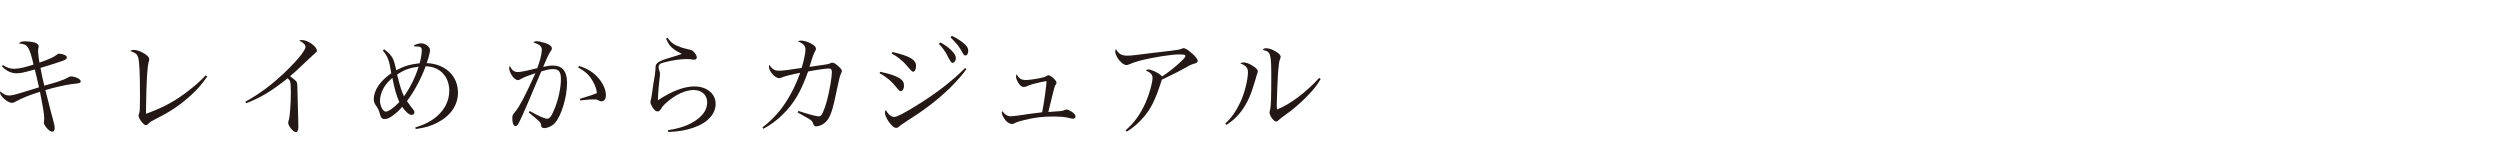 <?xml version="1.0" encoding="UTF-8"?><svg id="_レイヤー_2" xmlns="http://www.w3.org/2000/svg" viewBox="0 0 872.86 56.79"><defs><style>.cls-1{fill:none;}.cls-2{fill:#231815;}</style></defs><g id="design"><path class="cls-2" d="M.98,22.69c1.4.94,2.57,1.33,4.02,1.33,1.52,0,4.1-.59,6.71-1.48-.78-3.39-1.37-5.11-1.99-6.01s-1.29-1.21-3.16-1.37c.62-.58,1.05-.74,2.26-.74.98,0,2.26.16,3.16.39.98.27,1.52.74,1.52,1.37,0,.08,0,.23-.04.39-.12.59-.16.78-.16,1.21,0,1.09.12,1.99.47,4.1,3.51-1.25,4.84-1.87,5.89-2.65.51-.43.62-.47.98-.47.58,0,1.21.16,1.83.39.58.23.86.55.86.9,0,.58-.51.9-2.18,1.44-4.41,1.44-4.8,1.56-7.02,2.22.35,1.99.82,4.17,1.33,6.2,2.11-.55,4.72-1.33,5.97-1.83,1.09-.39,1.21-.43,2.5-1.13.39-.23.51-.27.78-.27,1.56,0,3.47.94,3.47,1.68,0,.27-.16.51-.43.62-.35.12-.43.12-2.73.39-1.87.2-5.66,1.05-9.17,2.07,1.29,5.19,2.22,8.81,2.81,10.92.35,1.29.43,1.76.43,2.3,0,.9-.31,1.33-.9,1.33-.94,0-2.89-2.15-2.89-3.2t.08-.55c0-.23.04-.78.04-.98,0-1.4-.35-3.67-1.48-9.2-2.93.86-6.36,2.22-8.07,3.2-.82.47-1.33.66-1.72.66-1.44,0-4.13-2.34-4.13-3.55,0-.16.04-.23.12-.47.9.94,1.95,1.44,2.93,1.44,1.21,0,1.83-.16,7.22-1.83.35-.12,1.05-.35,3.31-1.01-.47-2.11-1.09-4.91-1.44-6.24-4.1,1.13-4.95,1.33-6.44,1.33-1.79,0-3.59-.86-5.03-2.42l.31-.47Z"/><path class="cls-2" d="M72.35,26.74c-2.15,3-3.39,4.45-5.81,6.63-3.51,3.2-7.25,5.73-11.78,7.96-2.18,1.13-2.22,1.13-2.93,1.87-.31.35-.58.51-.9.51-.78,0-2.57-2.3-2.57-3.35q0-.2.2-.7c.27-.86.31-1.76.31-5.97,0-8.62-.2-12.4-.7-13.85-.35-.97-.98-1.44-2.69-2.03.47-.31.74-.39,1.21-.39.82,0,2.03.35,3.12.94,1.52.82,2.3,1.6,2.3,2.38q0,.23-.19.82c-.19.62-.39,2.07-.51,3.86-.2,2.38-.43,9.48-.43,12.36v1.95c5.62-2.07,9.09-3.86,13.3-6.9,2.96-2.15,5.66-4.49,7.57-6.55l.51.47Z"/><path class="cls-2" d="M85.64,35.52c4.88-2.61,10.1-6.55,14.66-11.08,3.86-3.78,6.36-6.94,6.36-8.07,0-.74-.62-1.37-2.18-2.22.43-.16.51-.16.78-.16,1.13,0,2.11.35,3.35,1.17,1.33.9,2.03,1.79,2.03,2.54,0,.35-.04.43-1.56,1.72q-.39.31-3.16,2.96c-2.73,2.61-2.96,2.81-4.64,4.21,1.52,1.13,2.18,1.72,2.38,2.18.16.39.23,2.22.27,5.73.04,2.73.12,5.23.2,7.45,0,.86.04,1.99.04,2.22,0,1.37-.27,1.95-.9,1.95-.9,0-2.65-2.15-2.65-3.28q0-.27.23-1.01c.35-.97.7-5.81.7-9.59,0-1.91-.08-3.08-.23-3.71-.12-.39-.27-.59-.86-1.21-2.73,2.18-5.54,4.17-7.49,5.34-2.18,1.29-4.99,2.65-7.02,3.39l-.31-.55Z"/><path class="cls-2" d="M134.16,17.23c1.52,1.13,2.46,2.15,3,3.2.35.7.78,2.15,1.21,4.1,2.69-1.44,4.68-2.03,8.15-2.46.51-1.91.74-3.43.74-4.56,0-.97-.43-1.29-1.83-1.29h-.74l-.12-.43c1.05-.47,1.87-.66,2.5-.66,1.48,0,3.08,1.25,3.08,2.38,0,.7-.58,2.93-1.17,4.52,6.47.27,10.92,4.45,10.92,10.3,0,4.33-2.5,8.03-7.1,10.45-2.38,1.25-4.56,1.87-7.64,2.26l-.16-.55c3.35-1.01,5.5-2.15,7.57-3.9,2.81-2.46,4.29-5.54,4.29-8.93,0-3-1.21-5.5-3.35-7.02-1.4-.97-2.77-1.4-4.88-1.52-1.6,4.33-4.1,9.01-6.55,12.17.55.82.74,1.09,1.4,1.95,1.13,1.4,1.21,1.56,1.21,2.03s-.43.86-.94.86c-.9,0-2.11-1.05-3.35-2.85-.58.82-1.48,1.68-3,2.89-1.29.98-2.18,1.4-3.12,1.4s-1.33-.51-1.72-1.99c-.35-1.25-.51-1.6-1.17-2.54-.66-.9-.9-1.56-.9-2.38,0-3.08,2.22-6.4,6.12-9.09-.7-4.45-1.13-5.69-2.96-7.96l.51-.39ZM134,30.64c-.86,1.44-1.33,3.12-1.33,4.6,0,1.76,1.09,3.74,2.03,3.74s2.85-1.37,4.72-3.35c-1.09-2.54-1.6-4.33-2.42-8.42-1.52,1.33-2.26,2.15-3,3.43ZM141.06,33.61c2.18-3.08,3.94-6.59,5.11-10.37-3.35.51-5.15,1.17-7.53,2.81,1.17,4.56,1.48,5.54,2.42,7.57Z"/><path class="cls-2" d="M186.97,25.53c-2.73.94-4.06,1.44-5.07,2.03-.58.35-.82.43-1.13.43-.43,0-1.21-.51-1.72-1.17-.7-.9-1.29-2.26-1.29-2.96,0-.19.08-.47.23-.86.82,1.64,1.52,2.15,2.96,2.15.86,0,3.55-.55,6.63-1.36.9-2.26,1.6-5.03,1.6-6.4,0-1.21-.74-1.87-3-2.61.47-.31.7-.39,1.17-.39.58,0,1.56.2,2.61.51,1.75.51,2.73,1.21,2.73,2.03,0,.31-.08.47-.55,1.13-.55.82-1.37,2.57-2.5,5.3,1.72-.39,2.46-.47,3.39-.47,3.35,0,4.95,1.99,4.95,6.08,0,4.99-1.99,11.47-4.25,14-.98,1.05-2.5,1.76-3.74,1.76-.66,0-.98-.27-1.05-.9-.12-1.09-.19-1.17-4.33-4.56l.35-.51c3,1.72,5.23,2.69,6.05,2.69.9,0,1.52-.82,2.53-3.28,1.37-3.2,2.3-7.53,2.3-10.49,0-2.61-.7-3.55-2.77-3.55-1.17,0-1.87.16-4.1.82q-.55,1.33-2.26,5.3c-.16.39-.94,2.22-2.3,5.46-1.56,3.67-2.85,6.47-3.47,7.57-.27.51-.58.74-.94.74-.7,0-1.13-1.01-1.13-2.69,0-1.01.12-1.29.9-2.18.78-.86,1.75-2.5,2.89-4.6q1.48-2.89,3.12-6.47l1.17-2.54ZM202.18,23.04c3.04.9,5.42,2.46,7.14,4.68,1.48,1.91,2.22,3.78,2.22,5.54,0,1.33-.58,2.11-1.56,2.11-.31,0-.51-.04-.9-.27-.62-.35-.86-.39-1.6-.39-1.37,0-1.56,0-4.88.35l-.16-.55c3.94-1.21,4.76-1.48,5.97-1.99-.16-1.33-.51-2.42-1.21-3.74-1.25-2.38-2.77-3.86-5.34-5.19l.31-.55Z"/><path class="cls-2" d="M233.06,13.17c1.33,1.87,2.3,2.54,4.95,3.43.74.23,1.91.55,2.81.74.66.12,1.13.39,1.6.98.58.66.86,1.25.86,1.72s-.39.82-.94.82c-.12,0-.31-.04-.82-.12-.66-.08-1.01-.12-1.91-.12-1.91,0-4.91.43-7.45,1.09-1.09.27-1.52.43-1.79.7-.27.27-.43.66-.43,1.05,0,.31.08.62.23,1.13.23.66.27.86.27,1.25,0,.19-.04.55-.12,1.25-.27,2.07-.55,5.3-.62,7.92,4.72-3.16,9.17-4.84,12.71-4.84,4.37,0,7.45,2.54,7.45,6.08s-2.81,6.63-7.68,8.31c-2.65.94-5.19,1.36-8.85,1.52l-.12-.62c4.52-.74,7.22-1.72,9.79-3.47,2.69-1.91,3.9-3.86,3.9-6.32s-1.87-4.25-4.72-4.25-6.28,1.6-9.32,4.25c-1.05.9-1.52,1.44-2.15,2.46-.39.58-.66.78-1.09.78-.58,0-1.09-.39-1.72-1.29-.51-.82-.82-1.52-.82-1.99,0-.04.08-.35.12-.62.16-.62.23-.9.43-2.34.08-.78.27-1.87.47-3.24.55-3.04.7-4.33.74-5.15,0-1.37.12-1.72.62-2.22.55-.58,1.68-1.09,4.02-1.79q3.35-.97,4.6-1.48c-1.56-.7-2.57-1.33-3.55-2.22-.82-.78-1.29-1.48-1.99-3.12l.51-.27Z"/><path class="cls-2" d="M266.21,44.45c5.77-4.25,10.14-10.61,13.18-19.03-2.69.47-5.34,1.17-6.36,1.6-.55.23-.7.27-.98.27-.82,0-1.87-.7-2.69-1.83-.51-.66-.9-1.64-.9-2.18,0-.19.04-.35.2-.62.82,1.44,1.79,2.03,3.35,2.03,1.17,0,3.98-.35,7.88-.97.9-3.04,1.33-5.23,1.33-6.47s-.74-2.07-2.65-2.81c.47-.23.66-.27,1.09-.27,1.25,0,2.85.55,4.13,1.4.82.55,1.09.94,1.09,1.52,0,.27-.04.39-.39.98-.39.66-.78,1.72-1.87,5.27,1.37-.2,4.13-.58,4.64-.66q1.91-.23,2.54-.55c.31-.2.47-.23.78-.23.55,0,1.01.23,2.03,1.13.9.78,1.33,1.33,1.33,1.79,0,.27-.08.43-.35.94q-.39.66-1.37,5.42c-1.48,7.45-2.38,10.02-4.06,11.54-.94.86-2.22,1.4-3.28,1.4-.43,0-.78-.35-.94-.9-.23-.78-.55-1.13-1.48-1.72-.43-.27-1.75-1.01-3.94-2.22l.23-.55c3.28,1.09,6.28,1.91,7.1,1.91.62,0,1.01-.39,1.44-1.36,1.01-2.18,1.91-5.5,2.65-9.83.31-1.83.51-3.43.51-4.25,0-.94-.31-1.29-1.05-1.29-1.01,0-5.07.59-7.25,1.05-2.5,6.98-4.8,10.96-8.66,14.82-2.07,2.11-4.6,3.98-6.98,5.19l-.31-.51Z"/><path class="cls-2" d="M307.32,25.07c3.24.66,5.54,1.44,6.83,2.3,1.05.66,1.48,1.44,1.48,2.57,0,1.01-.51,1.87-1.09,1.87-.39,0-.62-.16-1.21-.9-1.99-2.5-3.82-4.06-6.24-5.34l.23-.51ZM337.43,24.09c-.86,1.4-3.04,3.9-5.81,6.67-4.29,4.13-8.58,7.45-14.78,11.35-2.07,1.37-2.53,1.68-3,2.15-.31.27-.58.39-.9.39-.78,0-1.68-.74-2.77-2.34-.7-1.05-1.21-2.26-1.21-3,0-.35.12-.62.35-.9.74,1.48,1.83,2.42,2.92,2.42.86,0,3.43-1.29,7.49-3.82,7.14-4.37,12.95-8.89,17.24-13.26l.47.35ZM311.61,18.16c6.24,1.48,8.23,2.69,8.23,4.95,0,1.09-.47,1.95-1.05,1.95q-.43,0-2.11-2.07c-1.52-1.79-3.47-3.35-5.34-4.29l.27-.55ZM328.3,14.81c1.44.78,2.5,1.52,3.47,2.38,1.4,1.29,1.95,2.18,1.95,3.12s-.55,1.64-1.21,1.64q-.51,0-1.75-2.54c-.66-1.36-1.91-3.08-2.96-4.1l.51-.51ZM332.32,12.51c1.4.66,2.54,1.33,3.74,2.26,1.48,1.13,1.99,1.91,1.99,3,0,.94-.39,1.6-.98,1.6-.35,0-.58-.19-.9-.78-1.36-2.46-2.15-3.43-4.29-5.54l.43-.55Z"/><path class="cls-2" d="M357.83,27.95c1.29,0,3.59-.31,5.58-.74,1.01-.23,1.21-.27,1.64-.51.16-.12.35-.19.51-.27.27-.12.35-.16.58-.16.39,0,1.25.58,1.95,1.33.62.66.78.94.78,1.33,0,.23-.04.35-.27.62-.31.39-.47.94-.9,2.69-.58,2.22-1.4,5.66-1.68,6.86q.35-.04,1.6-.12c2.85-.16,3.16-.19,4.09-.55.39-.16.51-.2.66-.2.31,0,1.05.31,1.64.66.94.55,1.52,1.25,1.52,1.79,0,.43-.39.78-.9.78q-.31,0-2.11-.43c-.98-.23-2.54-.35-4.68-.35-3.74,0-6.63.35-10.14,1.21-1.56.35-2.5.66-3.39,1.09-.51.27-.66.31-1.01.31-.7,0-1.52-.47-2.22-1.29-.66-.78-1.29-1.99-1.29-2.57,0-.16.04-.35.16-.66.82,1.21,1.79,1.83,2.96,1.83.39,0,1.4-.12,2.65-.27,2.5-.39,4.45-.66,5.93-.82q1.6-.2,2.38-.31c.62-3.12,1.52-9.4,1.52-10.69,0-.12-.04-.16-.12-.16-.47,0-3.31.62-4.68,1.01-1.13.35-1.48.47-2.22.82-.27.12-.66.19-.94.19-.7,0-1.36-.55-1.95-1.56-.47-.82-.74-1.56-.74-2.11,0-.27.04-.43.23-.78.62,1.33,1.6,1.99,2.85,1.99Z"/><path class="cls-2" d="M393,45.46c2.89-2.38,5.34-5.81,7.06-9.83,1.29-2.96,2.34-6.79,2.34-8.5,0-1.05-.74-1.83-2.3-2.5.23-.27.51-.39.9-.39.51,0,1.87.51,3,1.13,1.01.55,1.4.86,1.68,1.36,1.79-1.09,5.3-3.86,6.98-5.58.9-.86,1.21-1.29,1.21-1.56,0-.47-.47-.59-2.3-.59-2.57,0-9.24,1.05-13.46,2.15-1.48.39-2.85.86-3.98,1.36-.23.12-.62.2-.9.2-.86,0-2.26-1.17-3.12-2.61-.43-.74-.74-1.64-.74-2.11,0-.27.08-.55.27-.9.7,1.6,1.95,2.34,3.86,2.34,1.4,0,2.11-.08,9.4-1.01.35-.04,1.21-.16,2.69-.31,6.05-.7,6.36-.78,7.18-1.17.23-.08.31-.12.51-.12.43,0,1.13.39,2.07,1.13,1.68,1.29,2.81,2.61,2.81,3.28,0,.59-.23.74-1.4,1.05-.62.19-1.05.35-1.91.82-3.24,1.83-4.99,2.73-9.2,4.72-.23.66-.27.74-.58,1.76-1.76,5.34-3.28,8.39-5.62,11.15-1.91,2.22-3.86,3.94-6.05,5.23l-.39-.51Z"/><path class="cls-2" d="M427.79,43.16c2.15-1.99,3.71-4.25,5.23-7.41,1.48-3.08,2.69-7.88,2.69-10.57,0-1.52-.66-2.3-2.65-3.04.43-.27.62-.35,1.05-.35.86,0,1.79.31,2.92.97,1.44.86,2.11,1.52,2.11,2.15,0,.31-.08.62-.51,1.79q-.04.16-.39,1.37c-1.25,4.1-1.6,5.07-2.65,7.18-1.87,3.71-4.06,6.2-7.37,8.35l-.43-.43ZM461.1,27.6c-1.21,2.07-2.22,3.35-4.25,5.5-2.26,2.42-5.85,5.54-8.27,7.14-.74.51-1.87,1.4-2.22,1.76-.31.31-.51.43-.78.43-.9,0-2.34-2.03-2.34-3.24,0-.08.08-.47.27-1.21.23-.9.35-4.37.35-10.57,0-8.85-.16-9.36-3-9.98.39-.47.66-.59,1.25-.59.94,0,2.15.43,3.43,1.21,1.13.7,1.6,1.25,1.6,1.79,0,.2-.04.35-.31,1.05-.2.51-.39,1.83-.55,3.82-.16,1.64-.51,10.26-.51,11.74,0,.51,0,.94.08,1.79,4.52-1.76,10.26-6.08,14.74-11.04l.51.39Z"/><path class="cls-1" d="M525.25,27.99c1.17.27,2.22.43,3.32.43h2.38c.55-.74.74-.97,1.37-1.68,1.17.74,1.52.98,2.53,1.87.2.23.23.31.23.39,0,.19-.43.59-1.21,1.01v9.4c.31,1.09.55,1.48,1.21,2.07,1.17,1.05,3.16,1.87,5.3,2.22,1.01.2,2.54.27,4.25.27,3.2,0,14.24-.39,17.43-.66v.39c-1.64.82-1.95,1.25-2.07,2.77l-1.21.04-5.5.12c-11.58,0-13.69-.23-16.26-1.87-2.07-1.29-3.16-2.65-4.25-5.34q-.51.58-1.4,1.72-1.05,1.36-1.37,1.76-1.52,1.72-2.07,2.38v.59c.04.12.04.23.04.31,0,.47-.19.78-.47.78s-.7-.74-2.3-3.98c.43-.23.78-.39.98-.51,2.46-1.17,2.85-1.4,5.07-3.04v-10.1h-2.69q-2.38.12-2.93.23l-.39-1.56ZM526.89,12.97c3.24,2.15,4.21,2.89,5.42,4.13.82.86,1.25,1.6,1.25,2.11,0,1.33-.86,2.89-1.6,2.89-.43,0-.58-.23-1.05-1.52-.39-1.05-1.44-3.04-2.18-4.25-.7-1.01-1.29-1.79-2.34-2.96l.51-.39ZM549.2,34.27q.04,2.61.04,6.71c-.04.39-.16.51-.51.55-.47.08-1.21.16-1.68.16-.27,0-.35-.08-.43-.35.04-.43.12-2.65.19-6.67v-1.33h-6.47v3.98l.04,3.12v.59c-.04.35-.12.51-.35.59-.12,0-1.4.08-1.87.08-.27,0-.39-.08-.47-.27.08-2.54.16-8.31.16-14.12,0-2.96-.04-4.95-.16-7.18,1.21.59,1.56.78,2.65,1.4h8.42c-1.29-1.6-1.4-1.72-2.46-2.57-1.52-1.29-2.54-1.99-3.9-2.65l.31-.39c2.85.66,5.54,1.72,7.25,2.85,1.37-1.25,2.15-2.11,3.82-4.13h-13.49c-1.01,0-2.73.12-3.43.23l-.35-1.48c.9.19,2.65.35,3.78.35h13.65c.47-.51,1.01-1.05,1.64-1.72,1.29.86,1.68,1.13,2.96,2.07.27.2.39.31.39.43,0,.23-.23.35-.7.55-.16.04-.31.08-.47.12-.35.04-.82.2-1.44.39-1.52,1.09-3.04,2.03-5.97,3.78.12.55.12.74.12,1.29,0,.35-.04.59-.19.9h5.34c.55-.55,1.09-1.09,1.68-1.68,1.01.66,1.33.9,2.3,1.68.12.12.19.27.19.39,0,.27-.43.66-1.25,1.09v12.09c.04,1.29.04,2.11.04,2.46v1.13c-.08,1.21-.47,1.83-1.44,2.34-.55.27-1.09.39-2.57.55-.23-1.17-.35-1.36-.9-1.68-.31-.16-.82-.31-1.79-.55l-.74-.19c-.19-.04-.39-.08-.58-.16v-.55q.82.04,2.42.12c1.44.12,1.48.12,2.3.16h.19c.35,0,.51-.19.51-.58v-4.8h-6.79v.94ZM546.82,22.41h-6.47v4.64h6.47v-4.64ZM546.82,27.95h-6.47v4.49h6.47v-4.49ZM555.99,27.05v-4.64h-6.79v4.64h6.79ZM555.99,32.44v-4.49h-6.79v4.49h6.79Z"/><path class="cls-1" d="M575.64,16.76c-.04-2.5-.08-3.16-.16-4.06,3.39.23,4.02.39,4.02.9,0,.31-.39.59-1.4.9v2.26h4.84v-2.07c0-1.01,0-1.17-.08-1.83,3.24.27,4.09.43,4.09.86,0,.35-.43.59-1.6.9q-.04,1.05-.04,2.15h2.18c.78-.94,1.05-1.25,1.91-2.26,1.25,1.17,1.64,1.52,2.81,2.69.08.12.12.2.12.27,0,.12-.16.19-.35.19h-6.67q.04.9.08,2.69c-.04.31-.12.39-.35.47-.23.08-1.17.16-1.56.16-.43,0-.58-.12-.58-.51q.04-1.17.04-2.81h-4.84q.04,1.56.08,2.73c-.04.31-.12.39-.43.47-.23.04-1.13.12-1.56.12-.51,0-.66-.12-.66-.51.08-1.48.08-2.03.12-2.81h-2.18c-1.29,0-2.38.08-3.63.2l-.27-1.36c2.11.19,3.08.27,4.1.27h1.99ZM574.35,30.25c0,.43-.12.59-.51.66-.12.04-.58.12-1.33.16-.43,0-.62-.16-.62-.47v-.16c.04-1.21.08-2.38.08-5.23,0-1.4-.04-2.3-.08-4.21,1.21.51,1.6.7,2.85,1.4h11.39c.51-.74.66-.98,1.29-1.72.94.74,1.21.97,1.99,1.72.19.16.27.27.27.35,0,.27-.23.51-1.09,1.01,0,1.09.04,1.91.04,2.46,0,2.18,0,2.42.04,3.59-.04.47-.43.62-1.72.62-.55,0-.74-.12-.74-.47v-.7h-4.76v3.55h3.67c.66-.82.9-1.09,1.6-1.91,1.05.98,1.44,1.29,2.69,2.3.16.12.23.23.23.31,0,.12-.12.19-.23.19h-7.96v3.59h3.59c.62-.86.82-1.13,1.52-1.95,1.21.94,1.6,1.25,2.85,2.38.08.08.12.16.12.19,0,.12-.19.27-.31.27h-7.76v3.24q4.33-.51,6.98-1.01l.04.62c-5.11,1.64-5.66,1.79-16.42,3.94-.12.98-.19,1.25-.35,1.48-.04.04-.27.19-.31.19-.12,0-.39-.23-.47-.39-.04-.12-.39-1.37-1.09-3.71,1.87-.08,5.46-.39,9.2-.86v-3.51h-3.86c-.82,0-2.42.12-3.47.27l-.27-1.52c1.21.19,2.96.35,3.74.35h3.86v-3.59h-4.68c-.7,0-2.15.08-3.31.2l-.23-1.44c1.52.27,2.46.35,3.55.35h4.68v-3.55h-4.68v.97ZM579.03,23.31h-4.68v5.07h4.68v-5.07ZM586.21,28.38v-5.07h-4.76v5.07h4.76ZM596.7,23.31c-.39,6.63-1.05,10.41-2.46,13.81-1.36,3.28-3.67,6.05-6.9,8.35-1.21.86-2.07,1.33-3.94,2.22l-.47-.59c3.04-1.91,4.6-3.2,6.16-5.27,2.81-3.74,4.25-8.15,4.88-15.25.12-1.01.16-1.87.23-3.28h-1.29c-.66,0-1.56.08-2.53.2l-.27-1.33c1.17.16,2.26.23,2.81.23h1.33c.12-1.72.16-3.67.16-5.89,0-1.6-.04-2.42-.23-3.9,1.09.16,1.87.27,2.42.31,1.21.16,1.99.47,1.99.82v.04c-.04.31-.16.39-1.56,1.01-.08,3.67-.12,4.45-.27,7.61h3.63c.62-.66.82-.9,1.48-1.56,1.09.9,1.4,1.17,2.46,2.11.16.16.19.23.19.31,0,.04-.08.2-.12.23-.04,0-.43.23-1.13.7-.27,9.71-.27,10.02-.74,14.59-.7,7.14-1.4,8.19-5.62,8.7-.04-.98-.35-1.48-1.21-1.95-.35-.19-1.56-.55-3.71-1.13l.04-.55c4.91.51,5.66.59,6.08.59.58,0,.7-.08.9-.43.19-.43.39-1.36.7-3.24.62-4.13.94-9.2.94-15.13v-2.34h-3.94Z"/><path class="cls-1" d="M628.88,25.53c-2.73.94-4.06,1.44-5.07,2.03-.58.35-.82.43-1.13.43-.43,0-1.21-.51-1.72-1.17-.7-.9-1.29-2.26-1.29-2.96,0-.19.08-.47.23-.86.82,1.64,1.52,2.15,2.96,2.15.86,0,3.55-.55,6.63-1.36.9-2.26,1.6-5.03,1.6-6.4,0-1.21-.74-1.87-3-2.61.47-.31.7-.39,1.17-.39.58,0,1.56.2,2.61.51,1.75.51,2.73,1.21,2.73,2.03,0,.31-.08.47-.55,1.13-.55.82-1.37,2.57-2.5,5.3,1.72-.39,2.46-.47,3.39-.47,3.35,0,4.95,1.99,4.95,6.08,0,4.99-1.99,11.47-4.25,14-.98,1.05-2.5,1.76-3.74,1.76-.66,0-.98-.27-1.05-.9-.12-1.09-.19-1.17-4.33-4.56l.35-.51c3,1.72,5.23,2.69,6.05,2.69.9,0,1.52-.82,2.53-3.28,1.37-3.2,2.3-7.53,2.3-10.49,0-2.61-.7-3.55-2.77-3.55-1.17,0-1.87.16-4.1.82q-.55,1.33-2.26,5.3c-.16.39-.94,2.22-2.3,5.46-1.56,3.67-2.85,6.47-3.47,7.57-.27.51-.58.74-.94.74-.7,0-1.13-1.01-1.13-2.69,0-1.01.12-1.29.9-2.18.78-.86,1.75-2.5,2.89-4.6q1.48-2.89,3.12-6.47l1.17-2.54ZM644.09,23.04c3.04.9,5.42,2.46,7.14,4.68,1.48,1.91,2.22,3.78,2.22,5.54,0,1.33-.58,2.11-1.56,2.11-.31,0-.51-.04-.9-.27-.62-.35-.86-.39-1.6-.39-1.37,0-1.56,0-4.88.35l-.16-.55c3.94-1.21,4.76-1.48,5.97-1.99-.16-1.33-.51-2.42-1.21-3.74-1.25-2.38-2.77-3.86-5.34-5.19l.31-.55Z"/><path class="cls-1" d="M674.97,13.17c1.33,1.87,2.3,2.54,4.95,3.43.74.23,1.91.55,2.81.74.66.12,1.13.39,1.6.98.58.66.86,1.25.86,1.72s-.39.82-.94.82c-.12,0-.31-.04-.82-.12-.66-.08-1.01-.12-1.91-.12-1.91,0-4.91.43-7.45,1.09-1.09.27-1.52.43-1.79.7-.27.27-.43.66-.43,1.05,0,.31.08.62.23,1.13.23.66.27.86.27,1.25,0,.19-.04.55-.12,1.25-.27,2.07-.55,5.3-.62,7.92,4.72-3.16,9.17-4.84,12.71-4.84,4.37,0,7.45,2.54,7.45,6.08s-2.81,6.63-7.68,8.31c-2.65.94-5.19,1.36-8.85,1.52l-.12-.62c4.52-.74,7.22-1.72,9.79-3.47,2.69-1.91,3.9-3.86,3.9-6.32s-1.87-4.25-4.72-4.25-6.28,1.6-9.32,4.25c-1.05.9-1.52,1.44-2.15,2.46-.39.58-.66.78-1.09.78-.58,0-1.09-.39-1.72-1.29-.51-.82-.82-1.52-.82-1.99,0-.04.08-.35.12-.62.16-.62.23-.9.43-2.34.08-.78.27-1.87.47-3.24.55-3.04.7-4.33.74-5.15,0-1.37.12-1.72.62-2.22.55-.58,1.68-1.09,4.02-1.79q3.35-.97,4.6-1.48c-1.56-.7-2.57-1.33-3.55-2.22-.82-.78-1.29-1.48-1.99-3.12l.51-.27Z"/><path class="cls-1" d="M712.34,20c0-2.89-.04-3.86-.12-6.44,1.37.78,1.79,1.05,3.12,1.95h16.34c.7-.78.9-1.01,1.6-1.76,1.09.74,1.44.98,2.5,1.76.31.23.43.39.43.51,0,.23-.35.55-1.33,1.09l-.04,12.36c0,3,.08,8.39.27,16.15v.12c0,.2-.12.35-.31.43-.23.12-1.4.27-2.11.27-.55,0-.66-.04-.66-.27v-2.73h-16.93v2.65c0,.2-.04.27-.12.35-.23.19-1.33.35-2.34.35-.43,0-.55-.12-.58-.51.16-3.51.16-4.06.19-12.36l.08-13.92ZM732.03,16.41h-16.93v12.25h16.93v-12.25ZM715.1,29.55v12.99h16.93v-12.99h-16.93Z"/><path class="cls-1" d="M765.49,19.37v-4.33c0-.86,0-1.6-.04-3.2,3.43.39,4.56.7,4.56,1.13,0,.39-.39.59-1.79.86v5.54h3.31c1.44-2.07,2.22-3.51,3.47-6.32q3.86,1.36,3.86,1.68c0,.31-.43.51-1.13.51h-.31c-2.11,1.99-2.34,2.18-4.68,4.13h7.29c.82-.82,1.05-1.05,1.83-1.87,1.4,1.01,1.83,1.33,3.2,2.42.43.35.58.55.58.74,0,.47-.62.66-2.57.66-1.4,1.44-1.48,1.52-4.21,3.9l-.47-.39c.98-1.79,1.33-2.61,1.91-4.56h-25.74c-.16,1.72-.43,2.73-.98,3.78-.78,1.56-1.79,2.54-2.61,2.54-.58,0-1.13-1.17-1.13-2.34,0-.58.12-.7.82-1.09.82-.43,1.76-1.33,2.22-2.11.58-1.05.86-1.95.98-3.55h.74v1.87h5.23c-.23-.39-.31-.51-.47-1.13-.55-1.76-1.01-2.61-2.73-4.95l.31-.39c3.47,2.07,4.84,3.28,4.84,4.29,0,.62-.35,1.44-.9,2.18h4.6ZM768.22,34.89h8.93c.66-.7.86-.94,1.44-1.68,1.01.62,1.29.82,2.18,1.44.39.27.58.47.58.66,0,.31-.27.55-1.33,1.17v6.28c-.04,2.03-.86,2.65-4.17,3.2-.27-1.72-.74-1.95-4.64-2.54v-.66c.74.04,1.37.08,1.76.12,2.5.16,2.54.16,3.9.16.43,0,.55-.12.55-.51v-6.75h-9.2v4.95q.04,4.64.04,6.51c-.08.62-.43.78-1.64.78h-.35c-.55,0-.78-.16-.82-.59.04-4.41.04-4.8.04-6.55v-5.11h-8.58v9.4c-.04.62-.47.78-1.91.78-.55,0-.78-.16-.82-.59.12-2.69.16-3.98.16-6.51,0-2.34-.04-3.39-.16-5.81,1.37.74,1.75,1.01,2.96,1.83h8.35v-4.02h-5.46v1.17c-.08.51-.43.62-1.79.62-.43,0-.62-.16-.62-.51.04-1.79.04-4.56.04-7.06,0-.9,0-1.48-.04-2.89,1.29.62,1.68.86,2.81,1.68h12.95c.55-.74.74-.97,1.37-1.68,1.01.62,1.33.82,2.22,1.44.35.23.51.39.51.55,0,.31-.35.62-1.05.94v1.37q0,.31.04,2.26c0,.7.04,1.76.04,3.12-.08.58-.39.74-1.64.74-.66,0-.86-.12-.94-.47v-1.29h-5.69v4.02ZM760.03,29.98h13.88v-5.19h-13.88v5.19Z"/><path class="cls-1" d="M798.45,19.68c2.07,1.72,3.31,2.11,6.28,2.11,1.68,0,3.2-.12,5.58-.47-.16-5.97-.43-6.51-3.39-6.94.55-.55.86-.62,1.95-.62s2.38.2,3.28.51c.94.31,1.33.7,1.33,1.29q0,.23-.51,1.33c-.35.74-.59,2.11-.7,4.13,3.86-.74,5.97-1.4,7.25-2.3.12-.08.35-.16.47-.16.47,0,1.6.35,2.03.66.43.27.66.59.66.94,0,.55-.62.86-3.04,1.44-2.65.62-5.11,1.09-7.45,1.36-.04,1.01-.04,1.6-.04,2.5,0,1.05,0,1.83.04,3.55,1.6-.27,3.12-.62,4.45-1.05,1.01-.35,1.21-.47,1.95-.97.16-.12.35-.16.58-.16.55,0,1.52.27,1.99.59.31.16.47.43.47.74,0,.7-.55,1.01-3,1.68-1.95.51-4.48.98-6.36,1.13.08,1.52.08,2.15.12,3.51.08,1.48.12,2.07.23,3.04,3.59.66,7.02,1.99,8.58,3.35.74.66,1.13,1.56,1.13,2.57,0,.82-.35,1.36-.86,1.36-.39,0-.55-.12-1.56-1.09-.66-.62-2.15-1.76-3.28-2.42-1.33-.78-2.3-1.21-3.9-1.64.08.86.12,1.25.12,1.72,0,1.52-.43,2.54-1.33,3.28-1.09.9-3.12,1.44-5.23,1.44-3.9,0-6.59-1.72-6.59-4.17,0-2.77,3.63-4.72,8.81-4.72.62,0,1.01,0,1.95.04-.04-1.87-.04-2.15-.04-2.69v-3.39c-1.56.08-2.3.12-2.89.12-2.54,0-4.25-.27-5.19-.86-1.13-.66-1.76-1.76-1.76-2.96,0-.27.04-.66.08-1.09l.58.04c.04,1.21.23,1.76.82,2.22.62.55,2.3.86,4.56.86,1.09,0,2.03-.08,3.78-.27v-2.73l-.08-2.85v-.47c-2.15.2-3.71.27-5.03.27-3.71,0-5.3-.74-7.25-3.35l.39-.39ZM807.11,38.87c-1.52,0-3.04.27-4.25.74-1.4.55-2.11,1.33-2.11,2.34,0,1.4,1.6,2.22,4.25,2.22,1.91,0,3.51-.51,4.45-1.4.51-.47.74-1.05.86-2.03.04-.27.08-1.17.08-1.48v-.12c-1.52-.19-2.22-.27-3.28-.27Z"/><path class="cls-1" d="M839.94,21.44c.55.51.98.66,1.76.66,1.09,0,2.07-.2,10.84-2.3,1.4-.35,3.63-.86,6.32-1.37,2.73-.55,4.1-.9,5.27-1.29.78-.23,1.05-.31,1.36-.31.47,0,1.33.35,2.11.82.78.47,1.13.98,1.13,1.48,0,.58-.47.97-1.21.97-.2,0-.43,0-.74-.04-.47-.08-.66-.08-1.09-.08-6.67,0-13.1,6.36-13.1,13.03,0,3.47,1.83,6.2,5.19,7.61,1.29.55,2.77.9,3.94.94.78,0,1.09.12,1.64.62.74.7,1.17,1.4,1.17,1.87,0,.62-.58,1.09-1.4,1.09-2.26,0-5.77-1.25-7.96-2.81-2.96-2.11-4.52-5.15-4.52-8.74,0-3.16,1.56-6.67,4.25-9.52,1.56-1.72,3.08-2.77,6.36-4.49-4.84.58-13.77,3.24-17.43,5.23-.78.47-1.05.55-1.56.55-.94,0-2.11-.9-3-2.3-.62-.94-1.01-1.99-1.01-2.61,0-.31.08-.55.43-1.05.35.98.66,1.48,1.29,2.03ZM863.11,24.95c1.44.82,2.5,1.56,3.47,2.42,1.4,1.29,1.95,2.18,1.95,3.12s-.55,1.64-1.21,1.64q-.51,0-1.72-2.54c-.7-1.37-1.95-3.08-3-4.13l.51-.51ZM867.13,22.69c1.4.62,2.54,1.33,3.74,2.22,1.48,1.13,1.99,1.95,1.99,3,0,.94-.39,1.6-.98,1.6-.35,0-.58-.19-.9-.74-1.37-2.46-2.11-3.47-4.29-5.54l.43-.55Z"/><rect class="cls-1" x="459.08" y="27.9" width="60.47" height="1" transform="translate(287.18 474.91) rotate(-68.97)"/></g></svg>